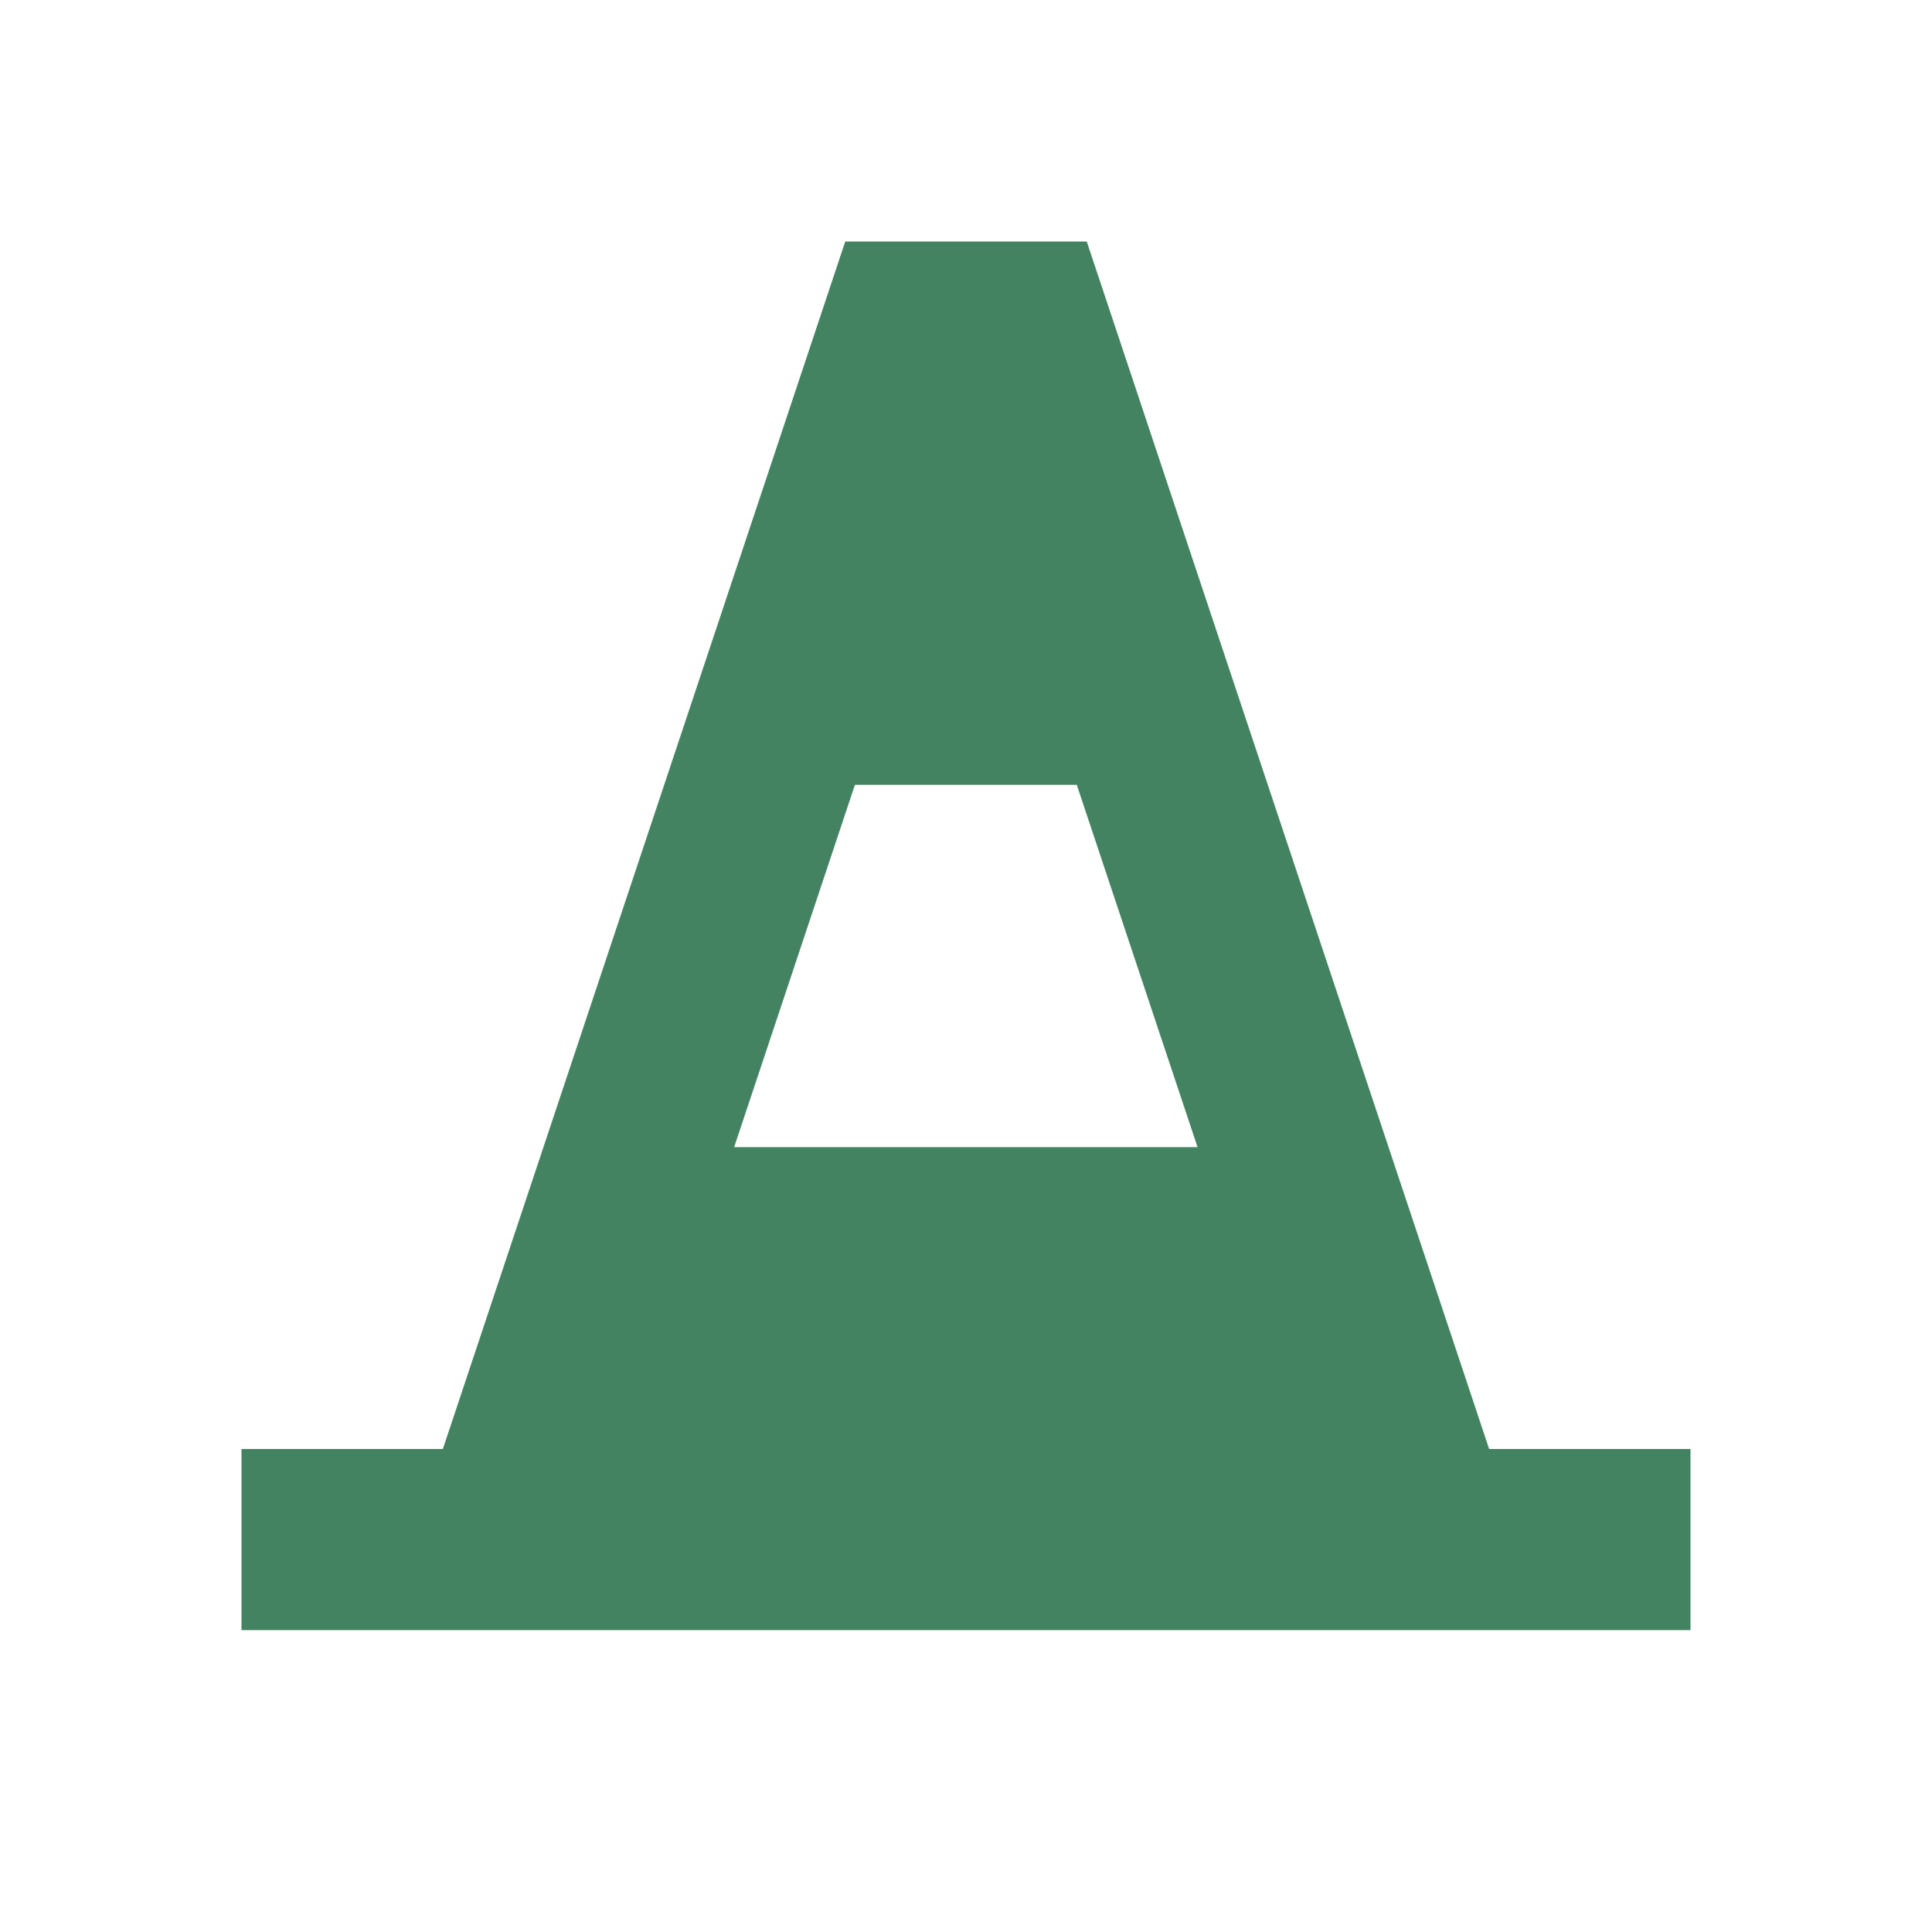 <svg xmlns="http://www.w3.org/2000/svg"  viewBox="0 0 64 64"><defs fill="#448361" /><path  d="m49.33,48l-13.33-40h-8l-13.33,40h-6.67v6h6s36,0,36,0h0s6,0,6,0v-6h-6.67Zm-25.01-10l4-12h7.35l4,12h-15.35Z" fill="#448361" /></svg>
